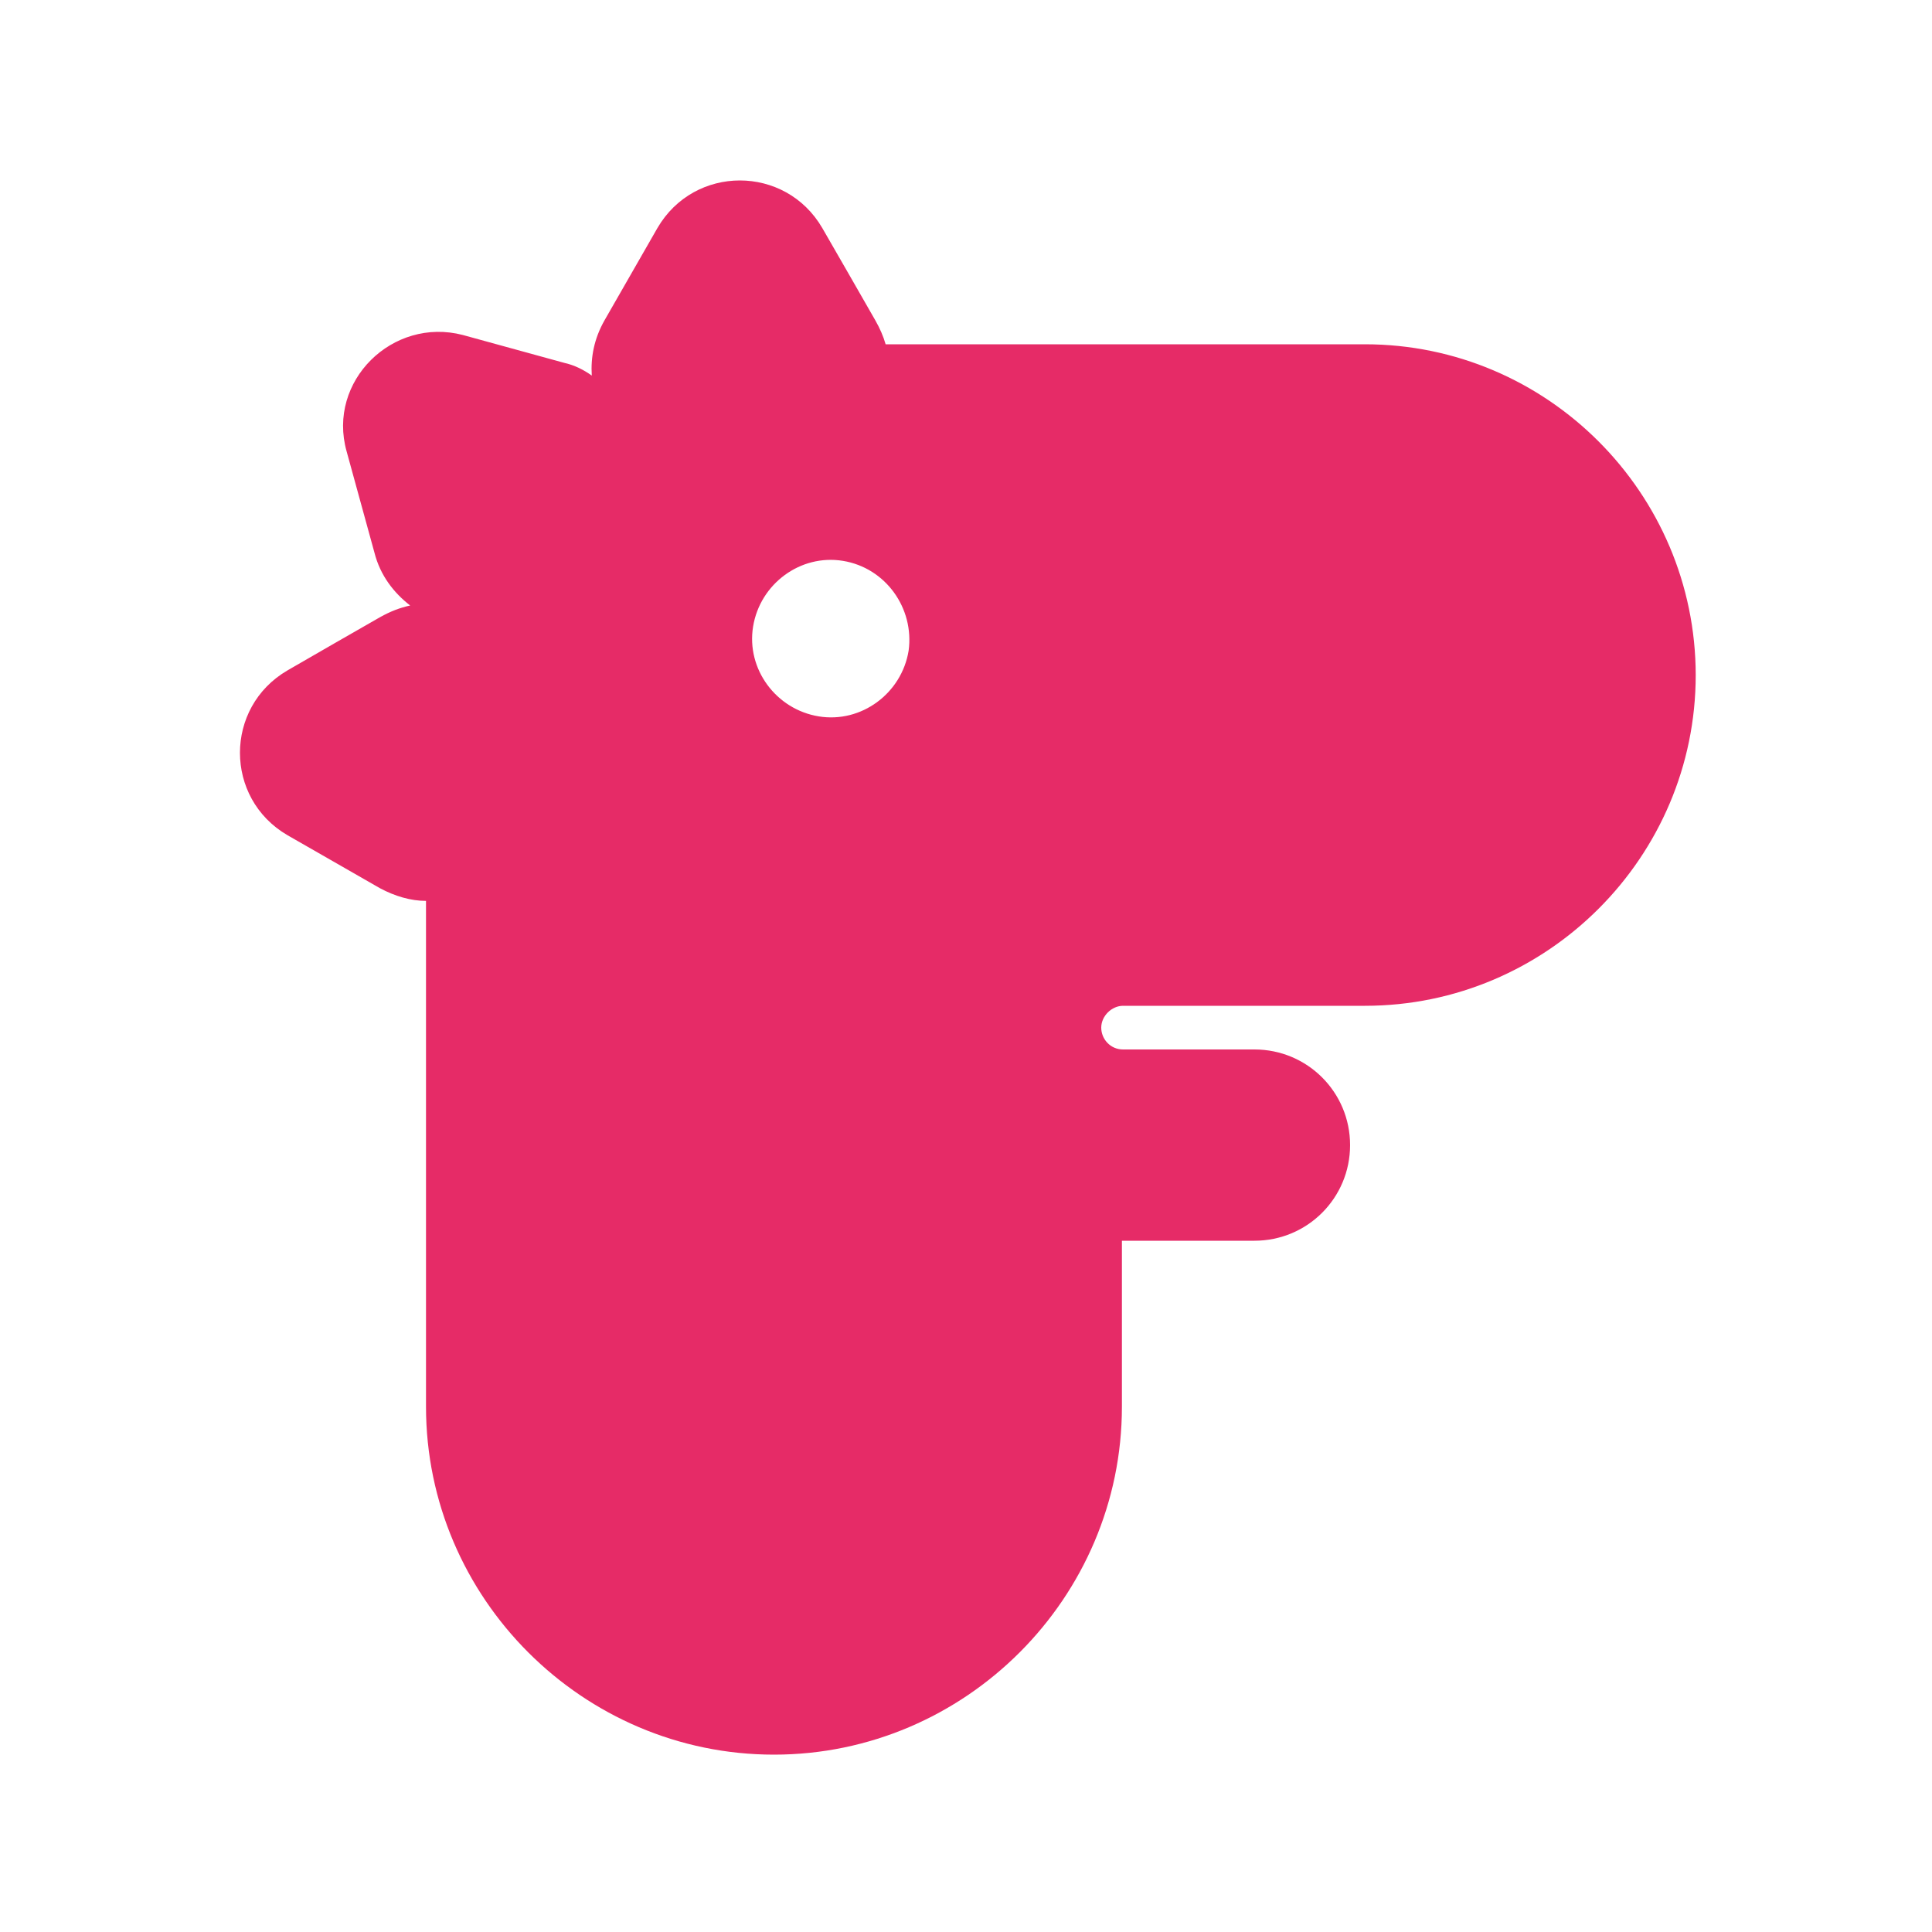 <?xml version="1.0" encoding="UTF-8"?>
<!-- Generator: Adobe Illustrator 28.0.0, SVG Export Plug-In . SVG Version: 6.00 Build 0)  -->
<svg xmlns="http://www.w3.org/2000/svg" xmlns:xlink="http://www.w3.org/1999/xlink" version="1.1" id="Calque_1" x="0px" y="0px" viewBox="0 0 1000 1000" style="enable-background:new 0 0 1000 1000;" xml:space="preserve">
<style type="text/css">
	.st0{fill:#E62B67;}
</style>
<path class="st0" d="M706.5,178.2H458.4c-1.2-4.2-3-8.3-5.4-12.5l-13.7-23.9L425.6,118c-19.1-32.8-66.2-32.8-85.3,0l-13.7,23.9  l-13.7,23.9c-5.4,9.5-7.2,19.1-6.6,28.6c-4.2-3-8.9-5.4-14.3-6.6l-26.2-7.2l-26.2-7.2c-36.4-9.5-70.4,23.9-60.2,60.2l7.2,26.2  l7.2,26.2c3,11.9,10.1,20.9,18.5,27.4c-5.4,1.2-10.1,3-15.5,6l-23.9,13.7L148.8,347c-32.8,19.1-32.8,66.2,0,85.3l23.9,13.7  l23.9,13.7c7.8,4.2,16.1,6.6,23.9,6.6v261.8c0,99,81.1,180.1,180.1,180.1s180.1-81.1,180.1-180.1v-85.9h68.6  c27.4,0,49.5-22.1,49.5-49.5s-22.1-49.5-49.5-49.5h-68l0,0l0,0c-6.6,0-11.3-5.4-11.3-11.3c0-6,5.4-11.3,11.3-11.3l0,0l0,0h125.2  c94.2,0,171.2-76.9,171.2-171.2l0,0C877.6,255.1,800.7,178.2,706.5,178.2z M470.3,336.8c-3.6,22.1-24.5,37.6-46.5,34  c-22.1-3.6-37.6-24.5-34-46.5c3.6-22.1,24.5-37.6,46.5-34C458.4,293.9,473.3,314.8,470.3,336.8z"></path>
</svg>
